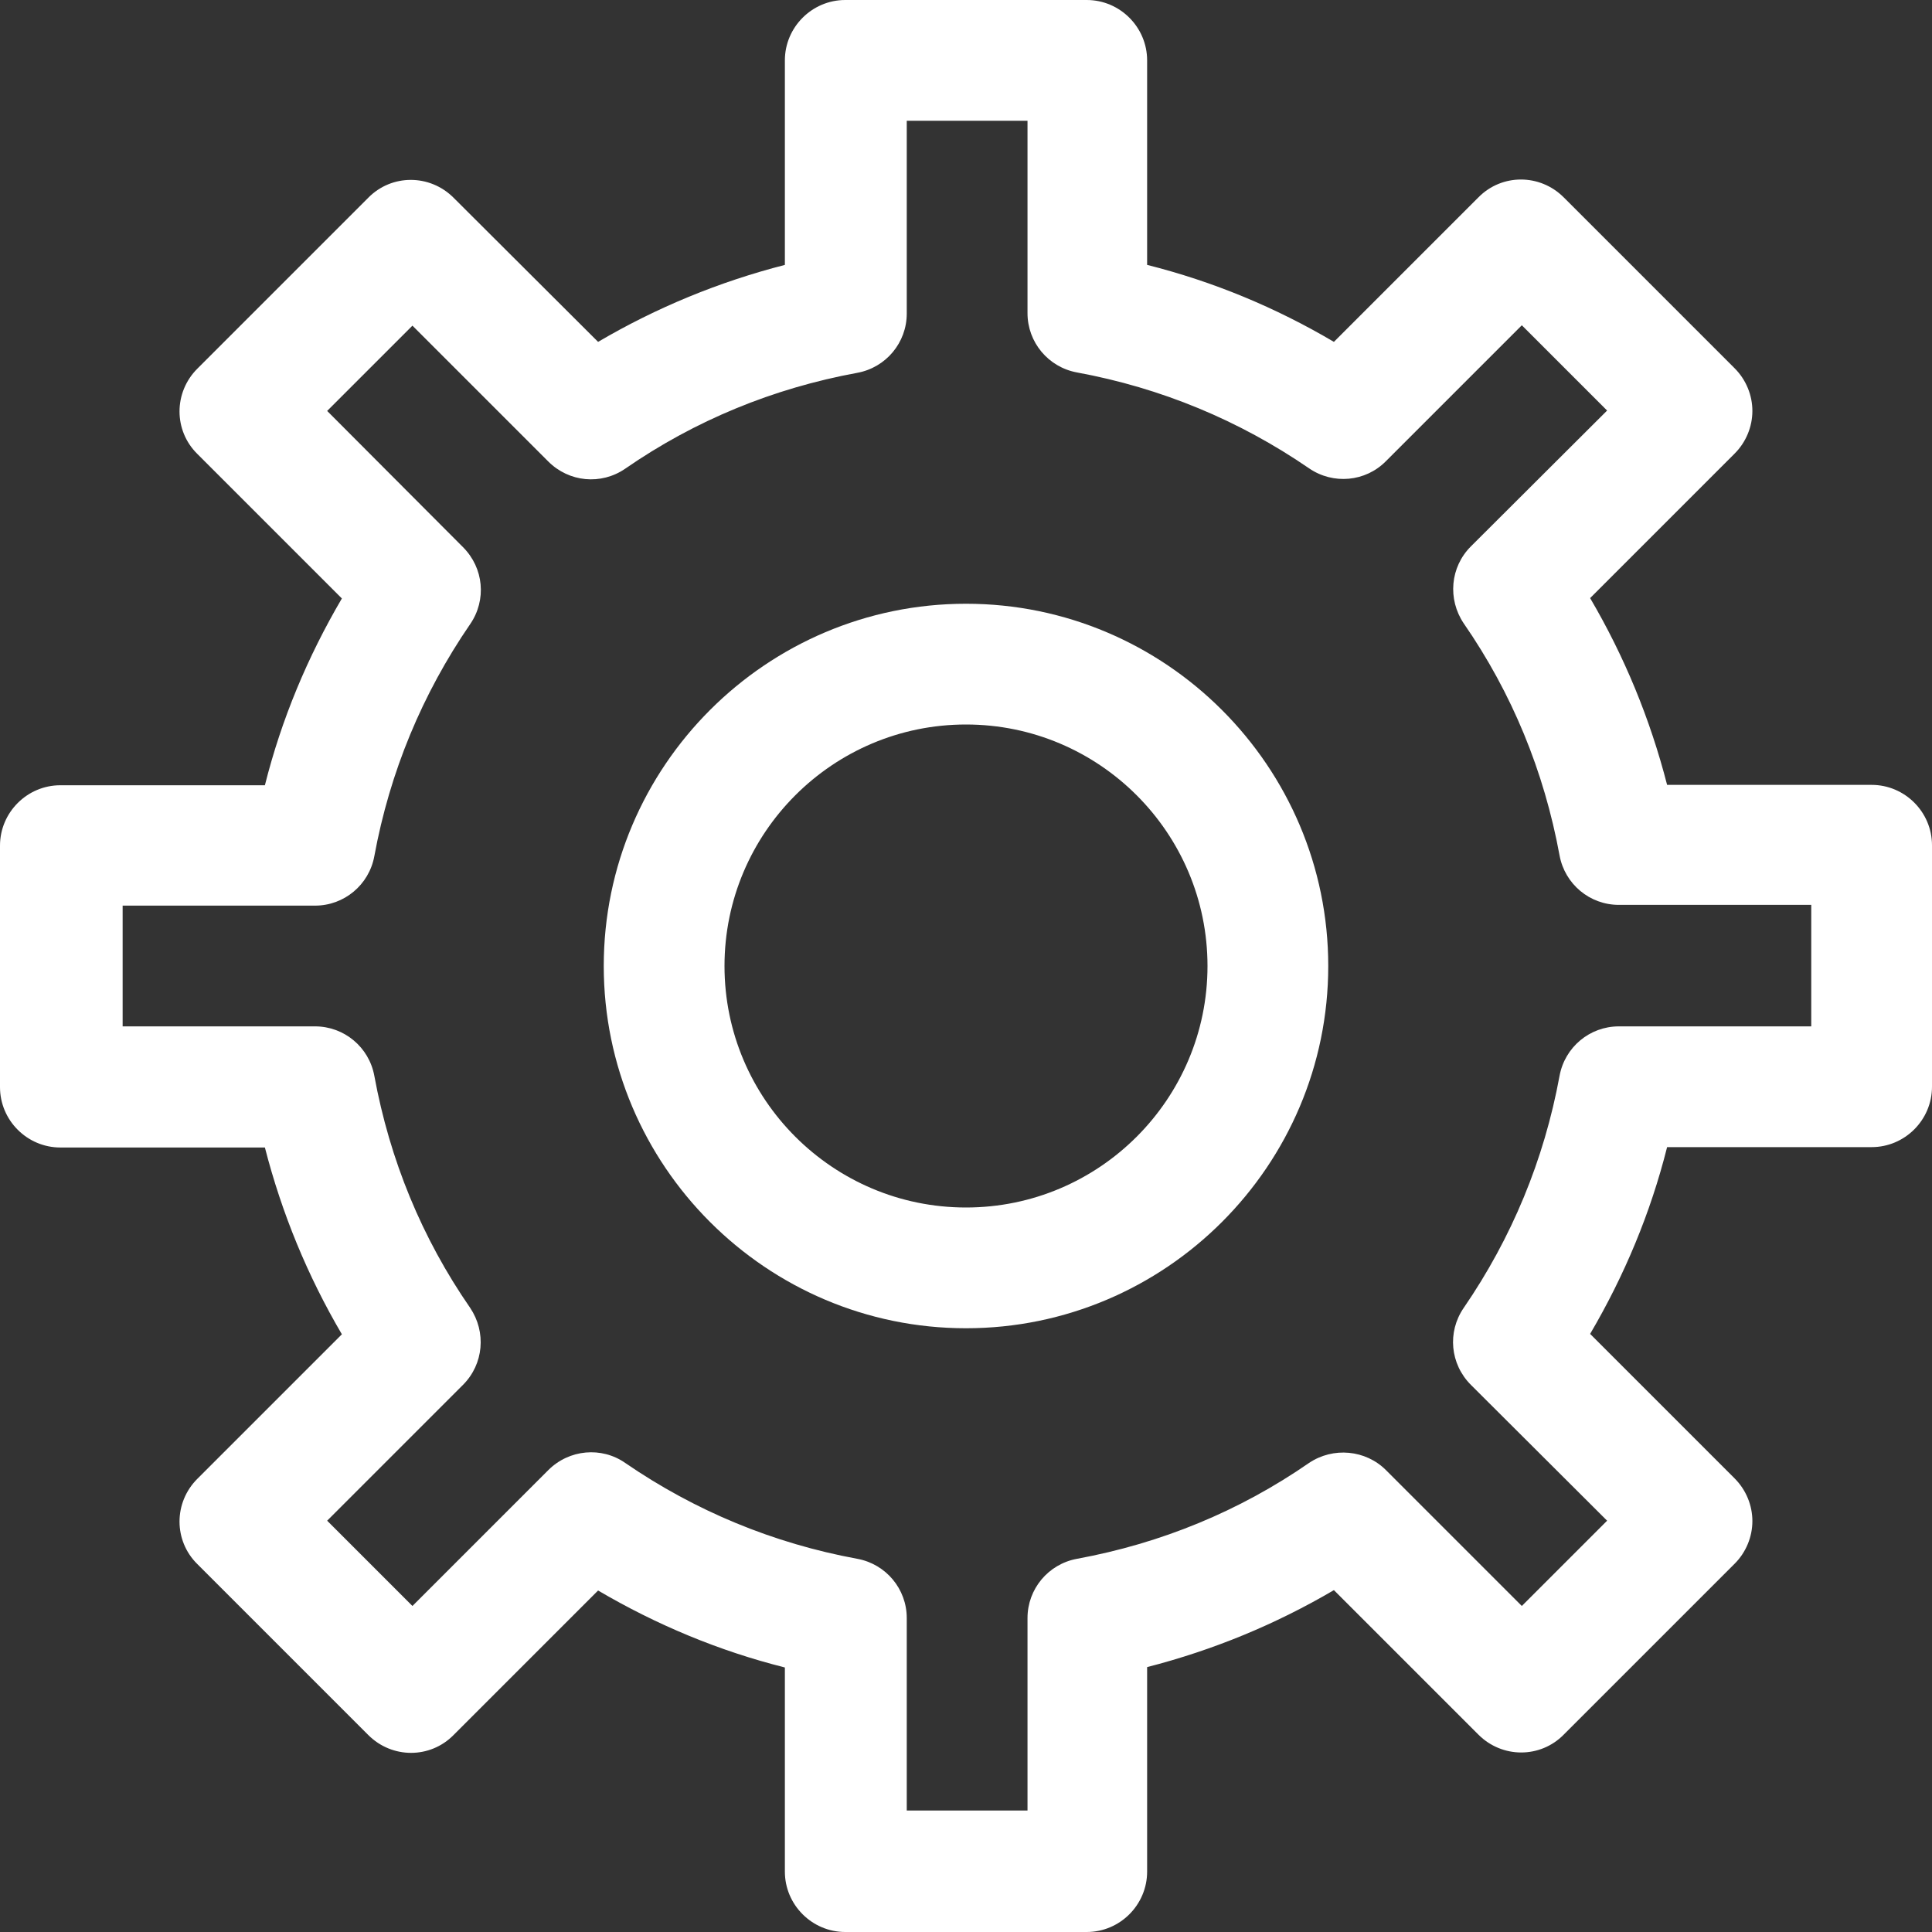<?xml version="1.0" encoding="utf-8"?>
<!-- Generator: Adobe Illustrator 19.0.0, SVG Export Plug-In . SVG Version: 6.00 Build 0)  -->
<svg version="1.1" id="Capa_1" xmlns="http://www.w3.org/2000/svg" xmlns:xlink="http://www.w3.org/1999/xlink" x="0px" y="0px"
	 viewBox="-125 26 512 512" style="enable-background:new -125 26 512 512;" xml:space="preserve">
<rect x="-125" y="26" width="512" height="512" fill="#333333" stroke="none"/>
<style type="text/css">
	.st0{fill:#FFFFFF;}
</style>
<g>
	<g>
		<path class="st0" d="M371,234h-54.2c-4.5-17.5-11.3-34-20.4-49.5l38.3-38.3c3-3,4.7-7.1,4.7-11.3s-1.7-8.3-4.7-11.3l-45.3-45.3
			c-6.3-6.3-16.4-6.3-22.6,0l-38.3,38.3c-15.4-9.1-32-16-49.5-20.4V42c0-8.8-7.2-16-16-16H99c-8.8,0-16,7.2-16,16v54.2
			c-17.5,4.5-34,11.3-49.5,20.4L-4.8,78.4c-6.3-6.3-16.4-6.3-22.6,0l-45.3,45.3c-6.3,6.3-6.3,16.4,0,22.6l38.3,38.3
			c-9.1,15.5-16,32-20.4,49.5H-109c-8.8,0-16,7.2-16,16v64c0,8.8,7.2,16,16,16h54.2c4.5,17.5,11.3,34,20.4,49.5l-38.3,38.3
			c-6.3,6.3-6.3,16.4,0,22.6l45.3,45.3c6.3,6.3,16.4,6.3,22.6,0l38.3-38.3c15.5,9.1,32,16,49.5,20.4V522c0,8.8,7.2,16,16,16h64
			c8.8,0,16-7.2,16-16v-54.2c17.5-4.5,34-11.3,49.5-20.4l38.3,38.3c6.3,6.3,16.4,6.3,22.6,0l45.3-45.3c3-3,4.7-7.1,4.7-11.3
			c0-4.2-1.7-8.3-4.7-11.3l-38.3-38.3c9.1-15.5,16-32,20.4-49.5H371c8.8,0,16-7.2,16-16v-64C387,241.2,379.8,234,371,234z M355,298
			h-51c-7.7,0-14.3,5.5-15.7,13.1c-4.1,22.3-12.7,43-25.4,61.5c-4.4,6.4-3.6,14.9,1.9,20.4l36.1,36l-22.6,22.6l-36-36
			c-5.4-5.4-14-6.2-20.4-1.9c-18.5,12.8-39.2,21.3-61.5,25.4c-7.6,1.4-13.1,8-13.1,15.7v51h-32v-51c0-7.7-5.5-14.3-13.1-15.7
			c-22.3-4.1-43-12.7-61.5-25.4c-6.3-4.4-14.9-3.6-20.4,1.9l-36,36l-22.6-22.6l36-36c5.5-5.5,6.2-14,1.9-20.4
			c-12.8-18.5-21.3-39.2-25.4-61.5c-1.4-7.6-8-13.1-15.7-13.1h-51v-32h51c7.7,0,14.3-5.5,15.7-13.1c4.1-22.3,12.7-43,25.4-61.5
			c4.4-6.4,3.6-14.9-1.9-20.4l-36-36.1l22.6-22.6l36,36c5.5,5.5,14,6.3,20.4,1.9c18.5-12.8,39.2-21.3,61.5-25.4
			c7.6-1.4,13.1-8,13.1-15.7V58h32v51c0,7.7,5.5,14.3,13.1,15.7c22.3,4.1,43,12.7,61.5,25.4c6.4,4.4,15,3.6,20.4-1.9l36-36
			l22.6,22.6l-36.1,36c-5.5,5.5-6.2,14-1.9,20.4c12.8,18.5,21.3,39.2,25.4,61.5c1.4,7.6,8,13.1,15.7,13.1h51V298z"/>
	</g>
</g>
<g>
	<g>
		<path class="st0" d="M131,186c-52.9,0-96,43.1-96,96s43.1,96,96,96s96-43.1,96-96S183.9,186,131,186z M131,346
			c-35.3,0-64-28.7-64-64s28.7-64,64-64s64,28.7,64,64S166.3,346,131,346z"/>
	</g>
</g>
</svg>
